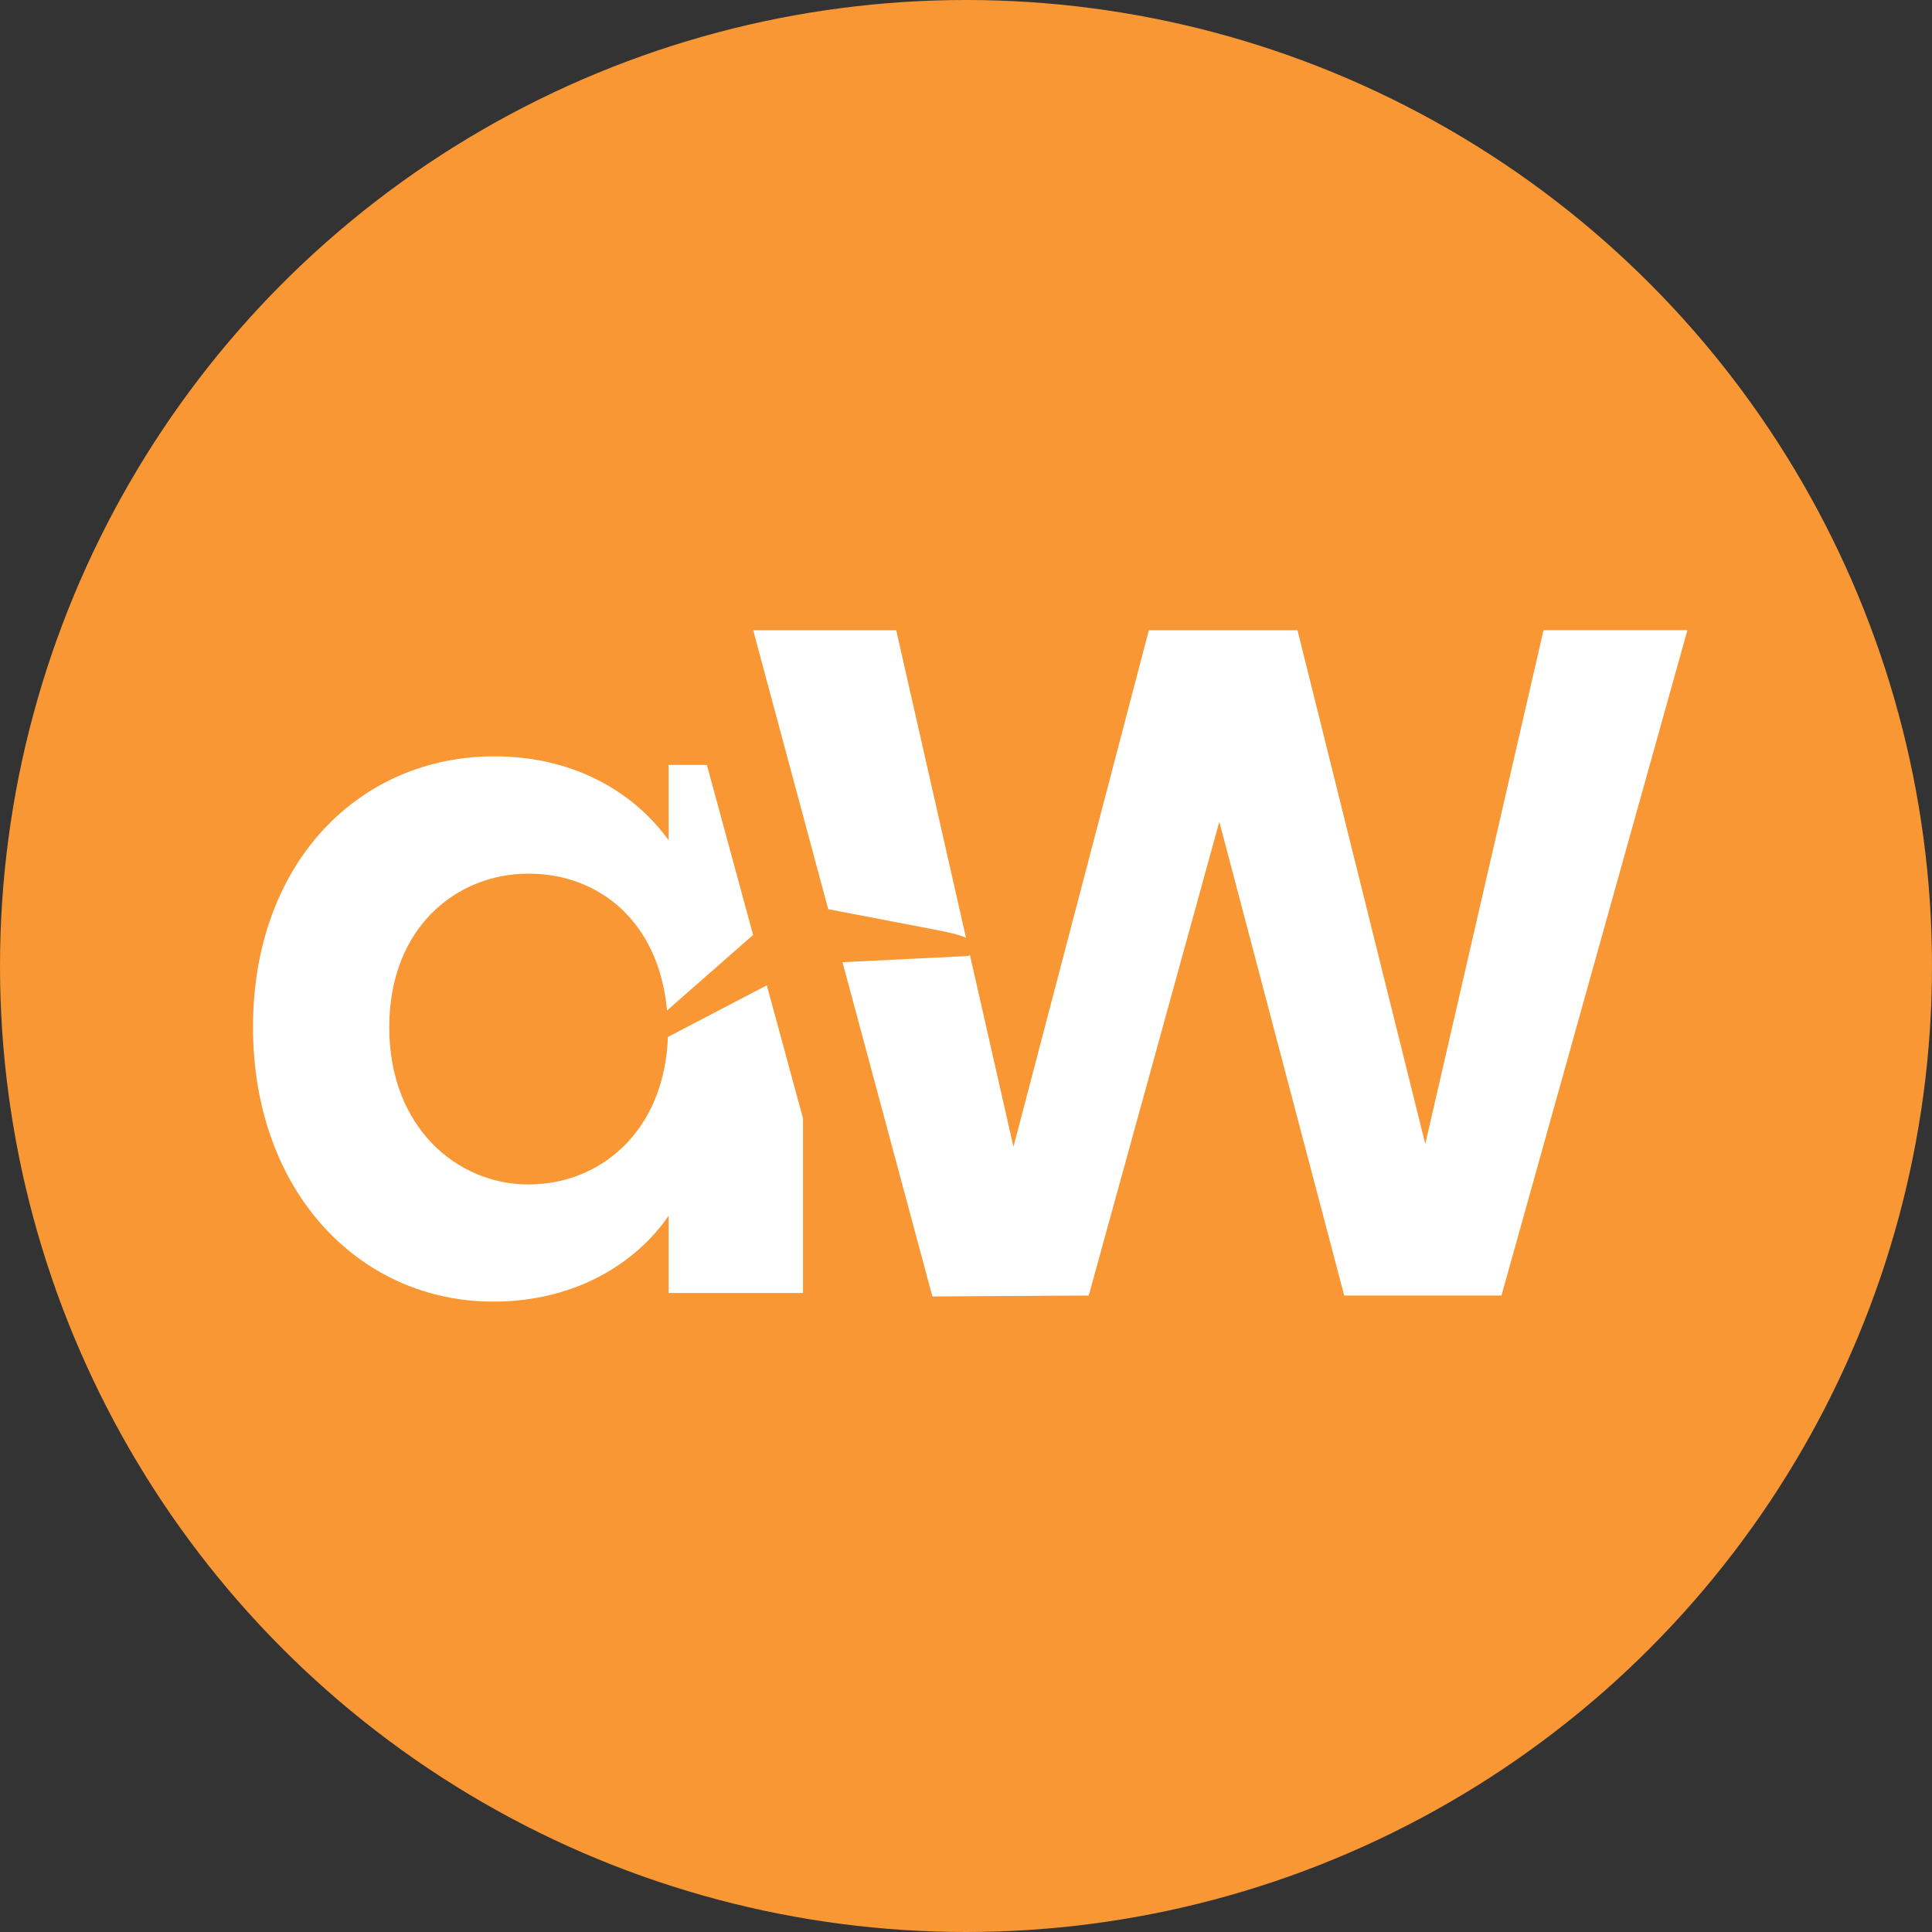 <svg xmlns="http://www.w3.org/2000/svg" id="Layout_ID1_Redesign_Bild" data-name="Layout ID1 Redesign&#xA0;Bild" viewBox="0 0 250 250"><rect x="0" y="0" width="250" height="250" fill="#333333" stroke="none"/><defs><style>      .cls-1 {        fill: #f89733;      }      .cls-2 {        fill: #fff;      }    </style></defs><circle class="cls-1" cx="125" cy="125" r="125"></circle><g><path class="cls-2" d="M99.22,127.5l-12.79,6.68c-.46,12.29-8.81,19.09-18.05,19.09s-18.01-7.4-18.01-20.35,8.76-19.87,18.01-19.87,16.91,6.32,17.93,17.71c.48-.43.98-.85,1.47-1.29,3.22-2.83,6.45-5.66,9.67-8.49l-5.98-22h-4.95v9.75c-4.07-5.67-11.6-10.86-22.57-10.86-17.39,0-31.21,13.69-31.21,35.03s13.82,35.53,31.08,35.53c10.86,0,18.63-5.18,22.7-11.11v9.99h17.39v-22.59l-4.69-17.25Z"></path><g><path class="cls-2" d="M199.73,81.55l-15.3,66.48-16.53-66.48h-19.24l-17.52,66.85-5.63-24.82c-.11.04-.16.09-.3.13l-16.19.8,11.63,43.25,20.23-.12,16.9-61.31,16.16,61.31h20.35l24.06-86.1h-18.63Z"></path><path class="cls-2" d="M121.31,120.37c1.31.25,2.6.5,3.69.98l-9.03-39.8h-18.51l9.71,36.1c4.71.9,9.42,1.81,14.14,2.71Z"></path></g></g></svg>
